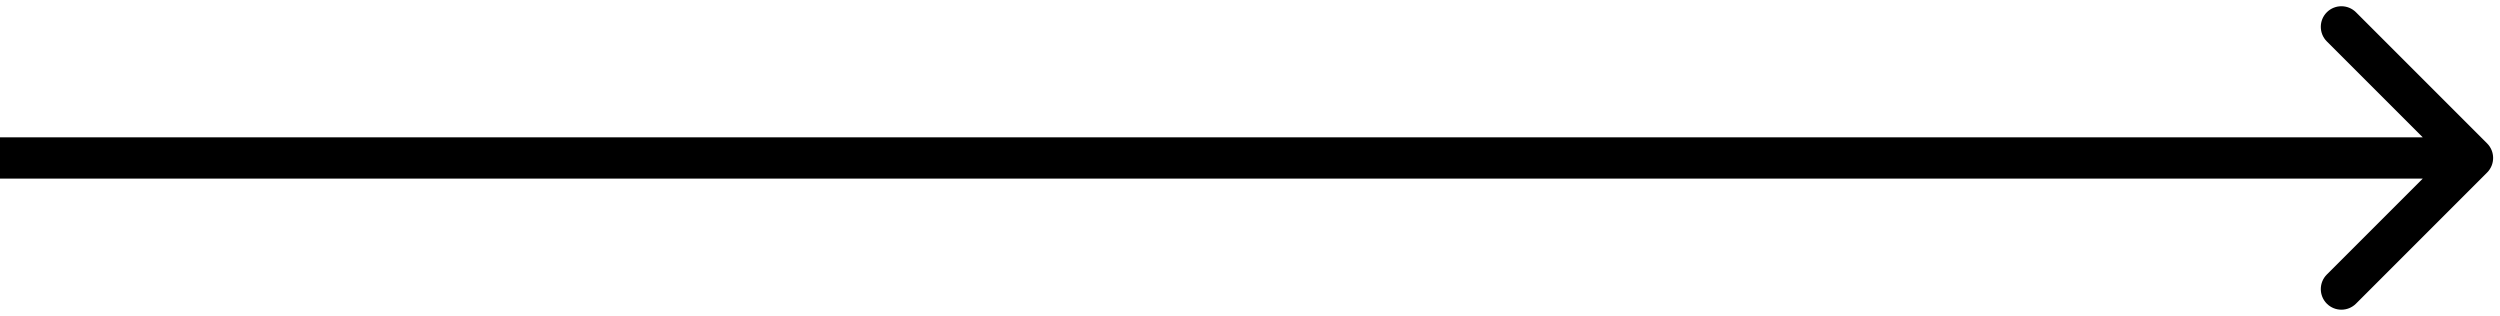 <svg width="182" height="23" viewBox="0 0 182 23" fill="none" xmlns="http://www.w3.org/2000/svg">
<path id="Arrow 1" d="M181.061 12.561C181.646 11.975 181.646 11.025 181.061 10.439L171.515 0.893C170.929 0.308 169.979 0.308 169.393 0.893C168.808 1.479 168.808 2.429 169.393 3.015L177.879 11.5L169.393 19.985C168.808 20.571 168.808 21.521 169.393 22.107C169.979 22.692 170.929 22.692 171.515 22.107L181.061 12.561ZM0 13H180V10H0V13Z" fill="currentColor"/>
</svg>
